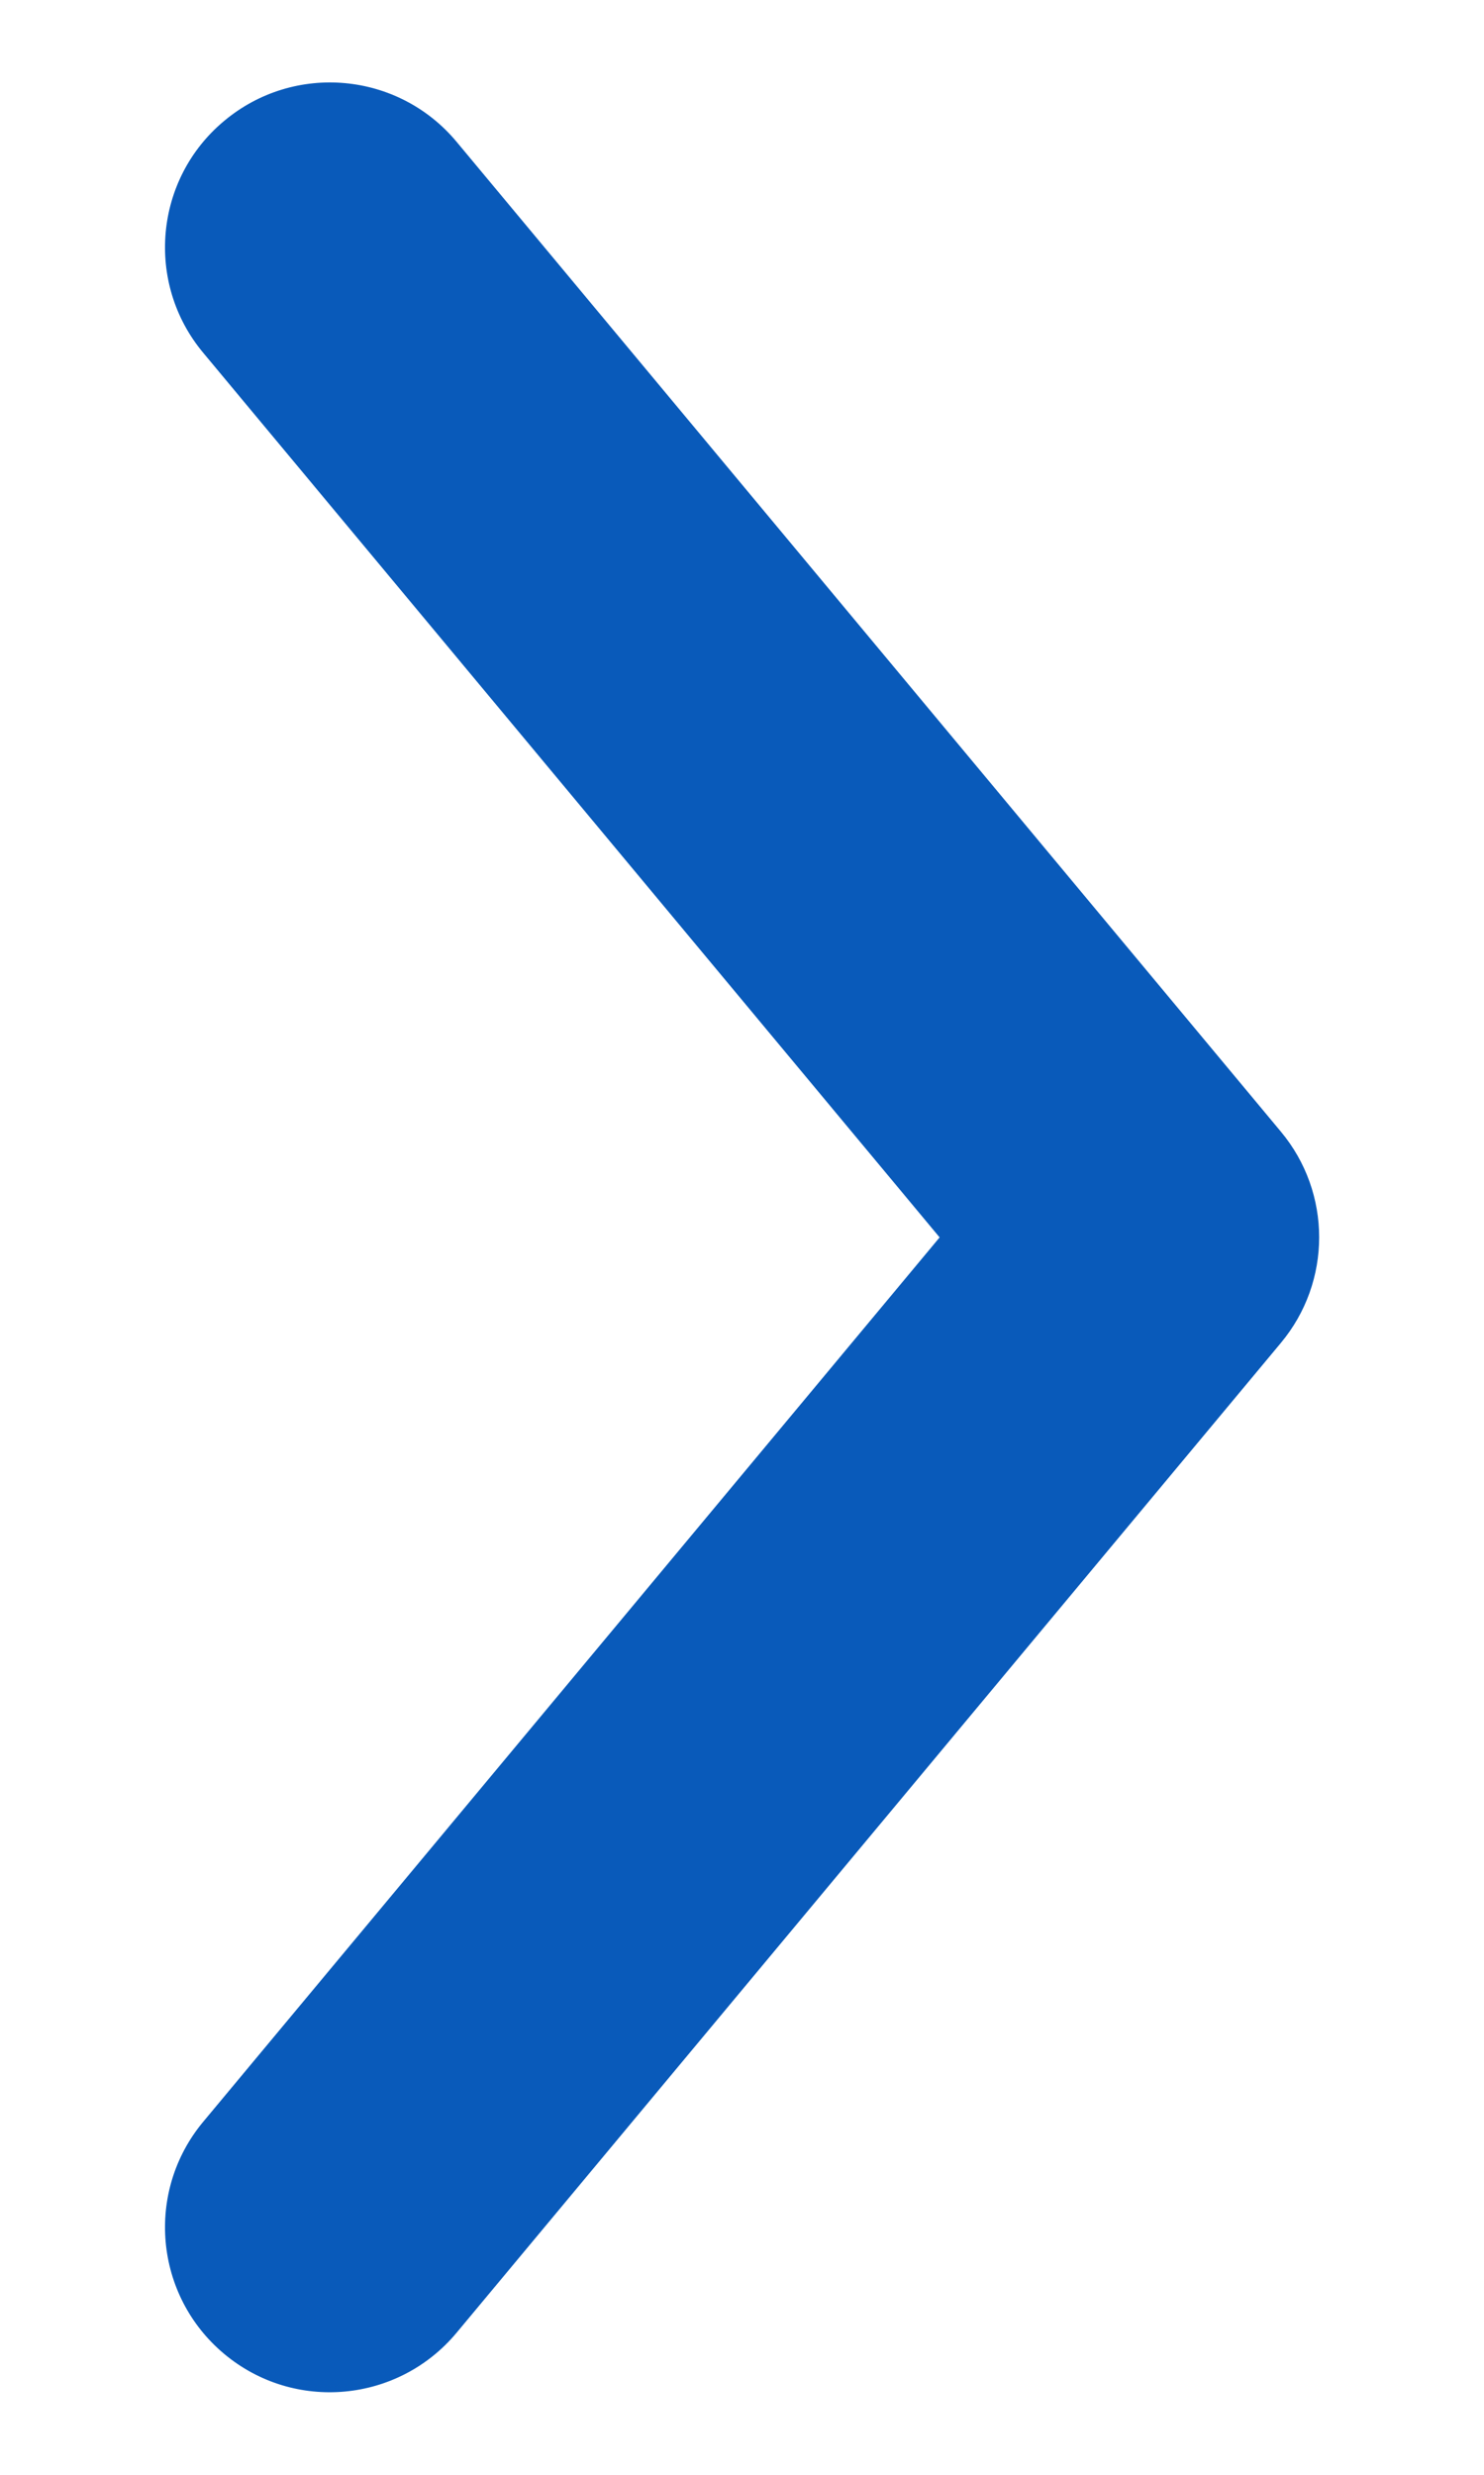 <svg width="6" height="10" viewBox="0 0 6 10" fill="none" xmlns="http://www.w3.org/2000/svg">
<path d="M3.799 5L0.822 8.573C0.586 8.856 0.624 9.276 0.907 9.512C1.19 9.748 1.61 9.709 1.846 9.426L5.179 5.426C5.385 5.179 5.385 4.82 5.179 4.573L1.846 0.573C1.61 0.29 1.19 0.252 0.907 0.488C0.624 0.723 0.586 1.144 0.822 1.426L3.799 5Z" fill="#095ABA"/>
</svg>
